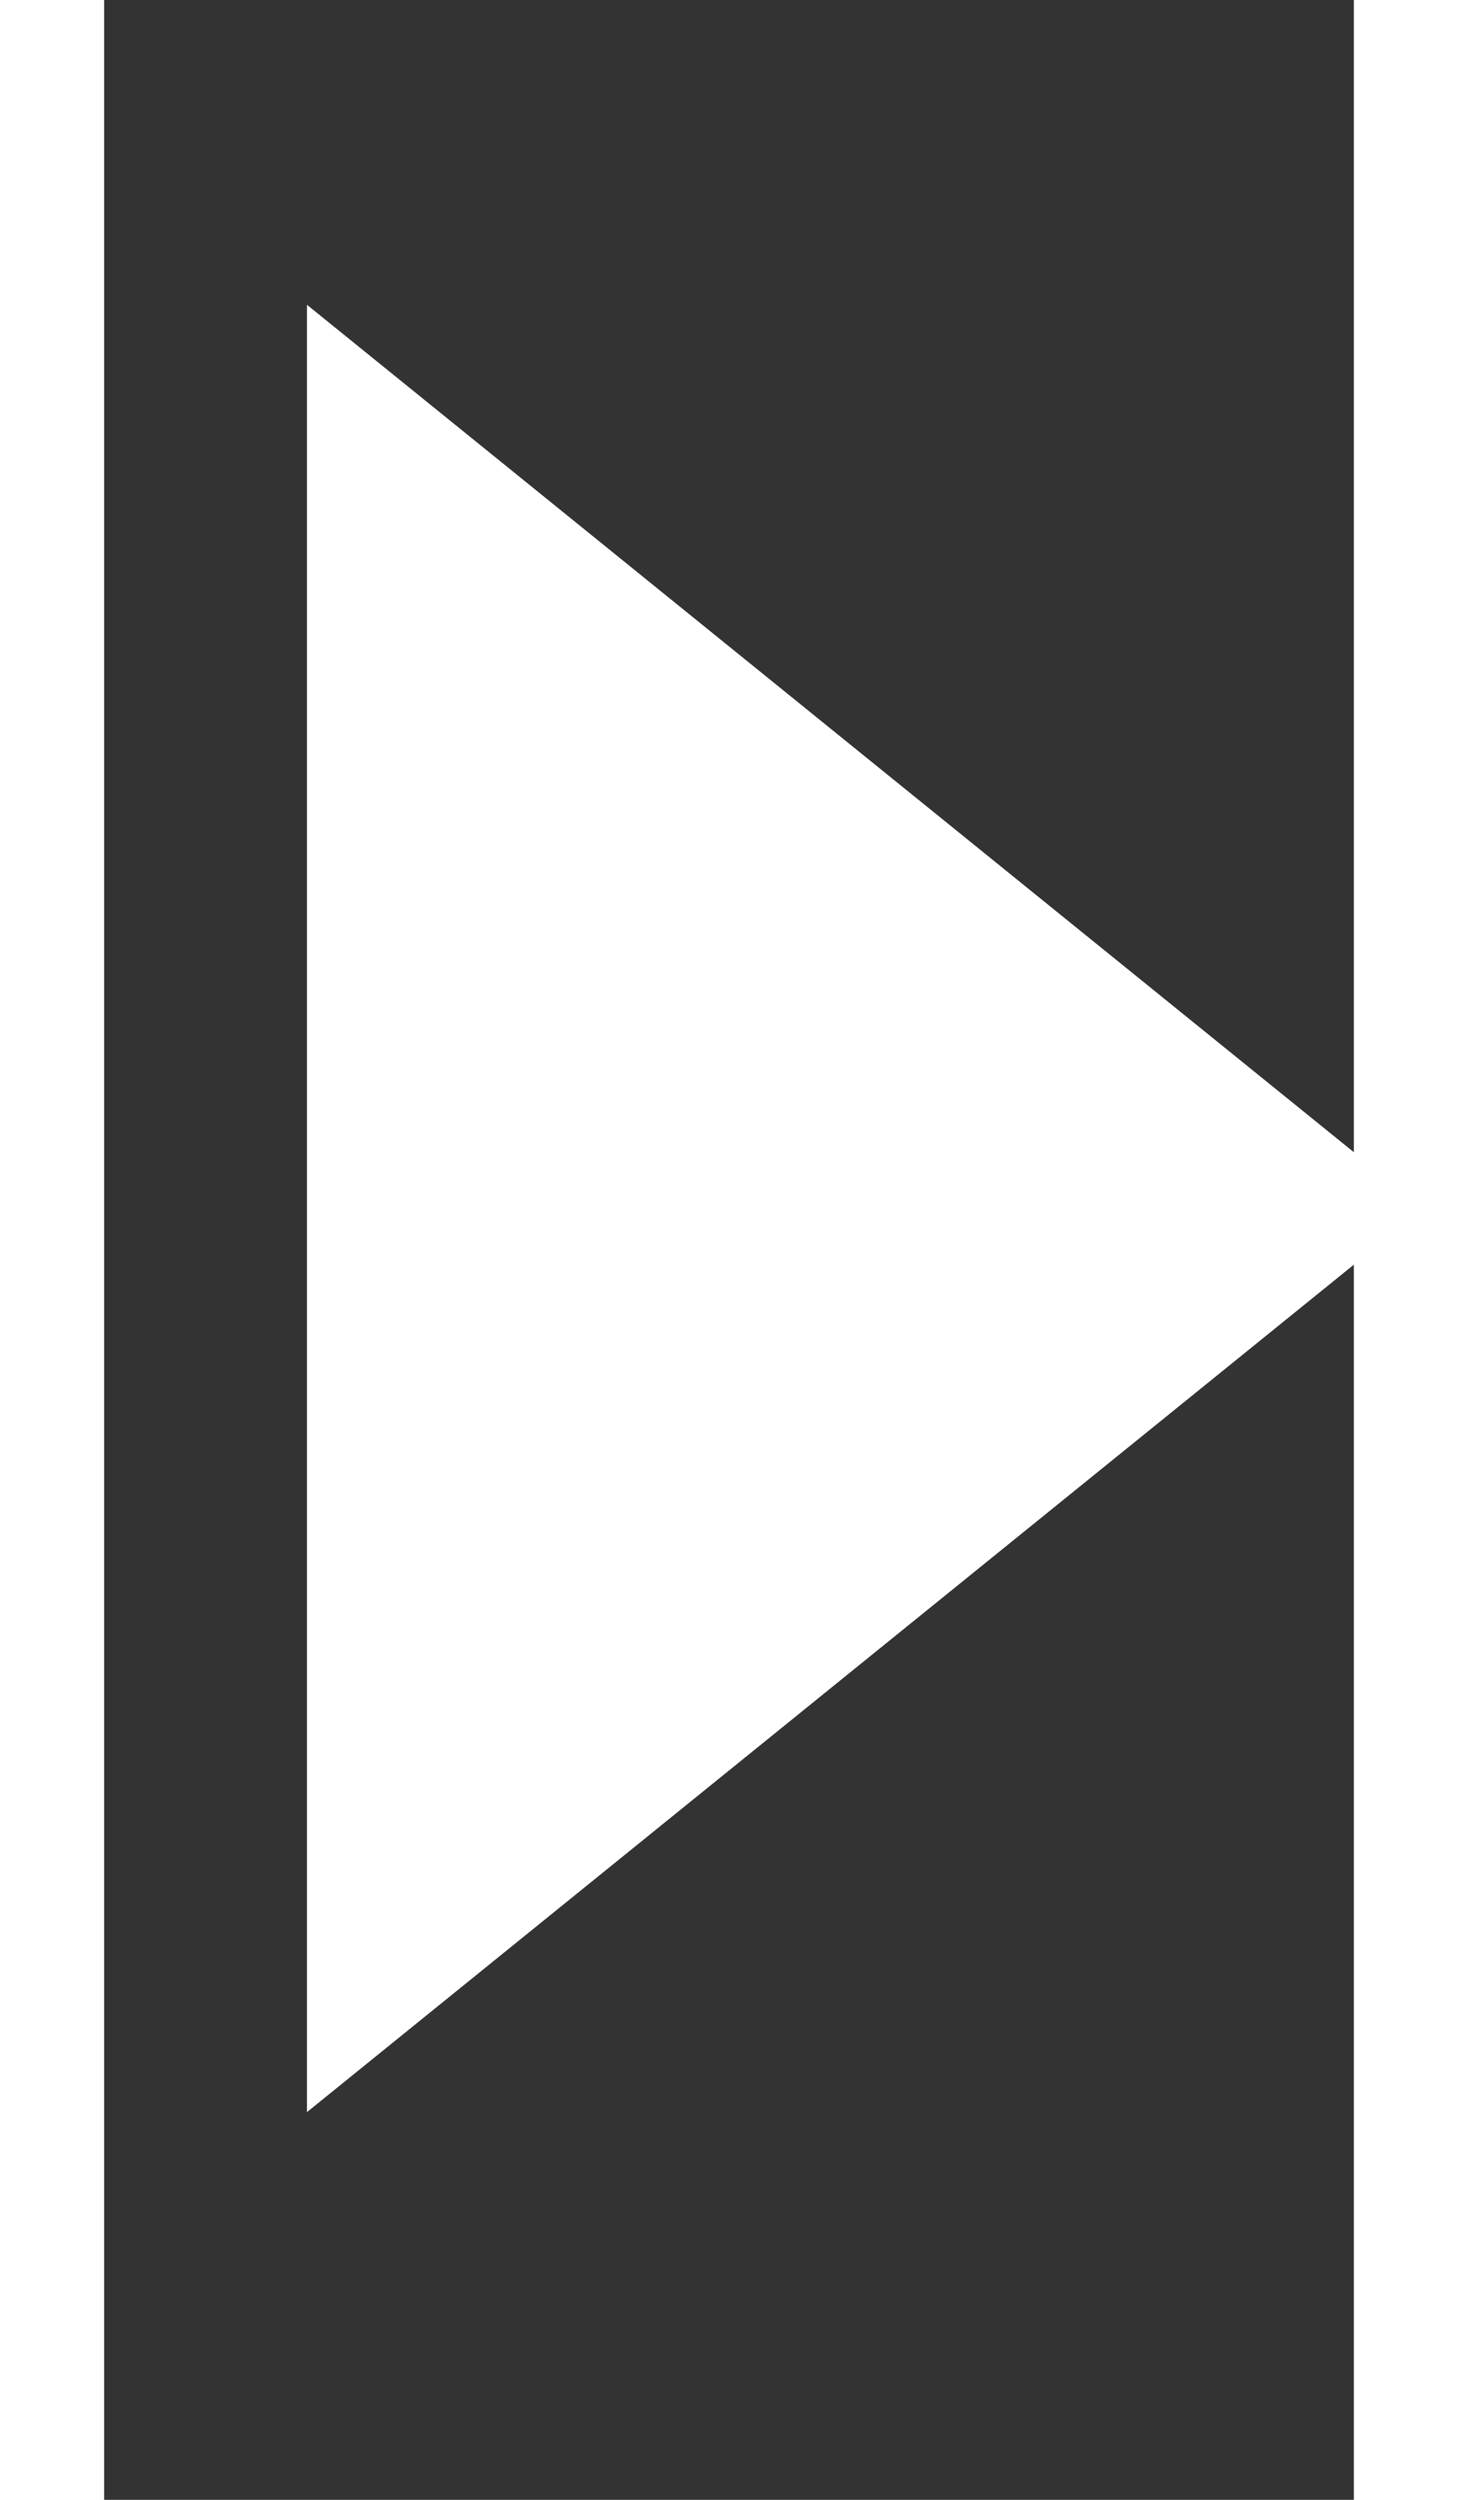 <svg xmlns="http://www.w3.org/2000/svg" width="7" height="12" viewBox="0 0 7 14"><rect x="0" y="0" width="7" height="14" fill="#333333" stroke="none"/><g><g transform="rotate(-45 3.5 5)"><path fill="#fff" d="M4.157 1L5 9l-8-.843z"/></g></g></svg>